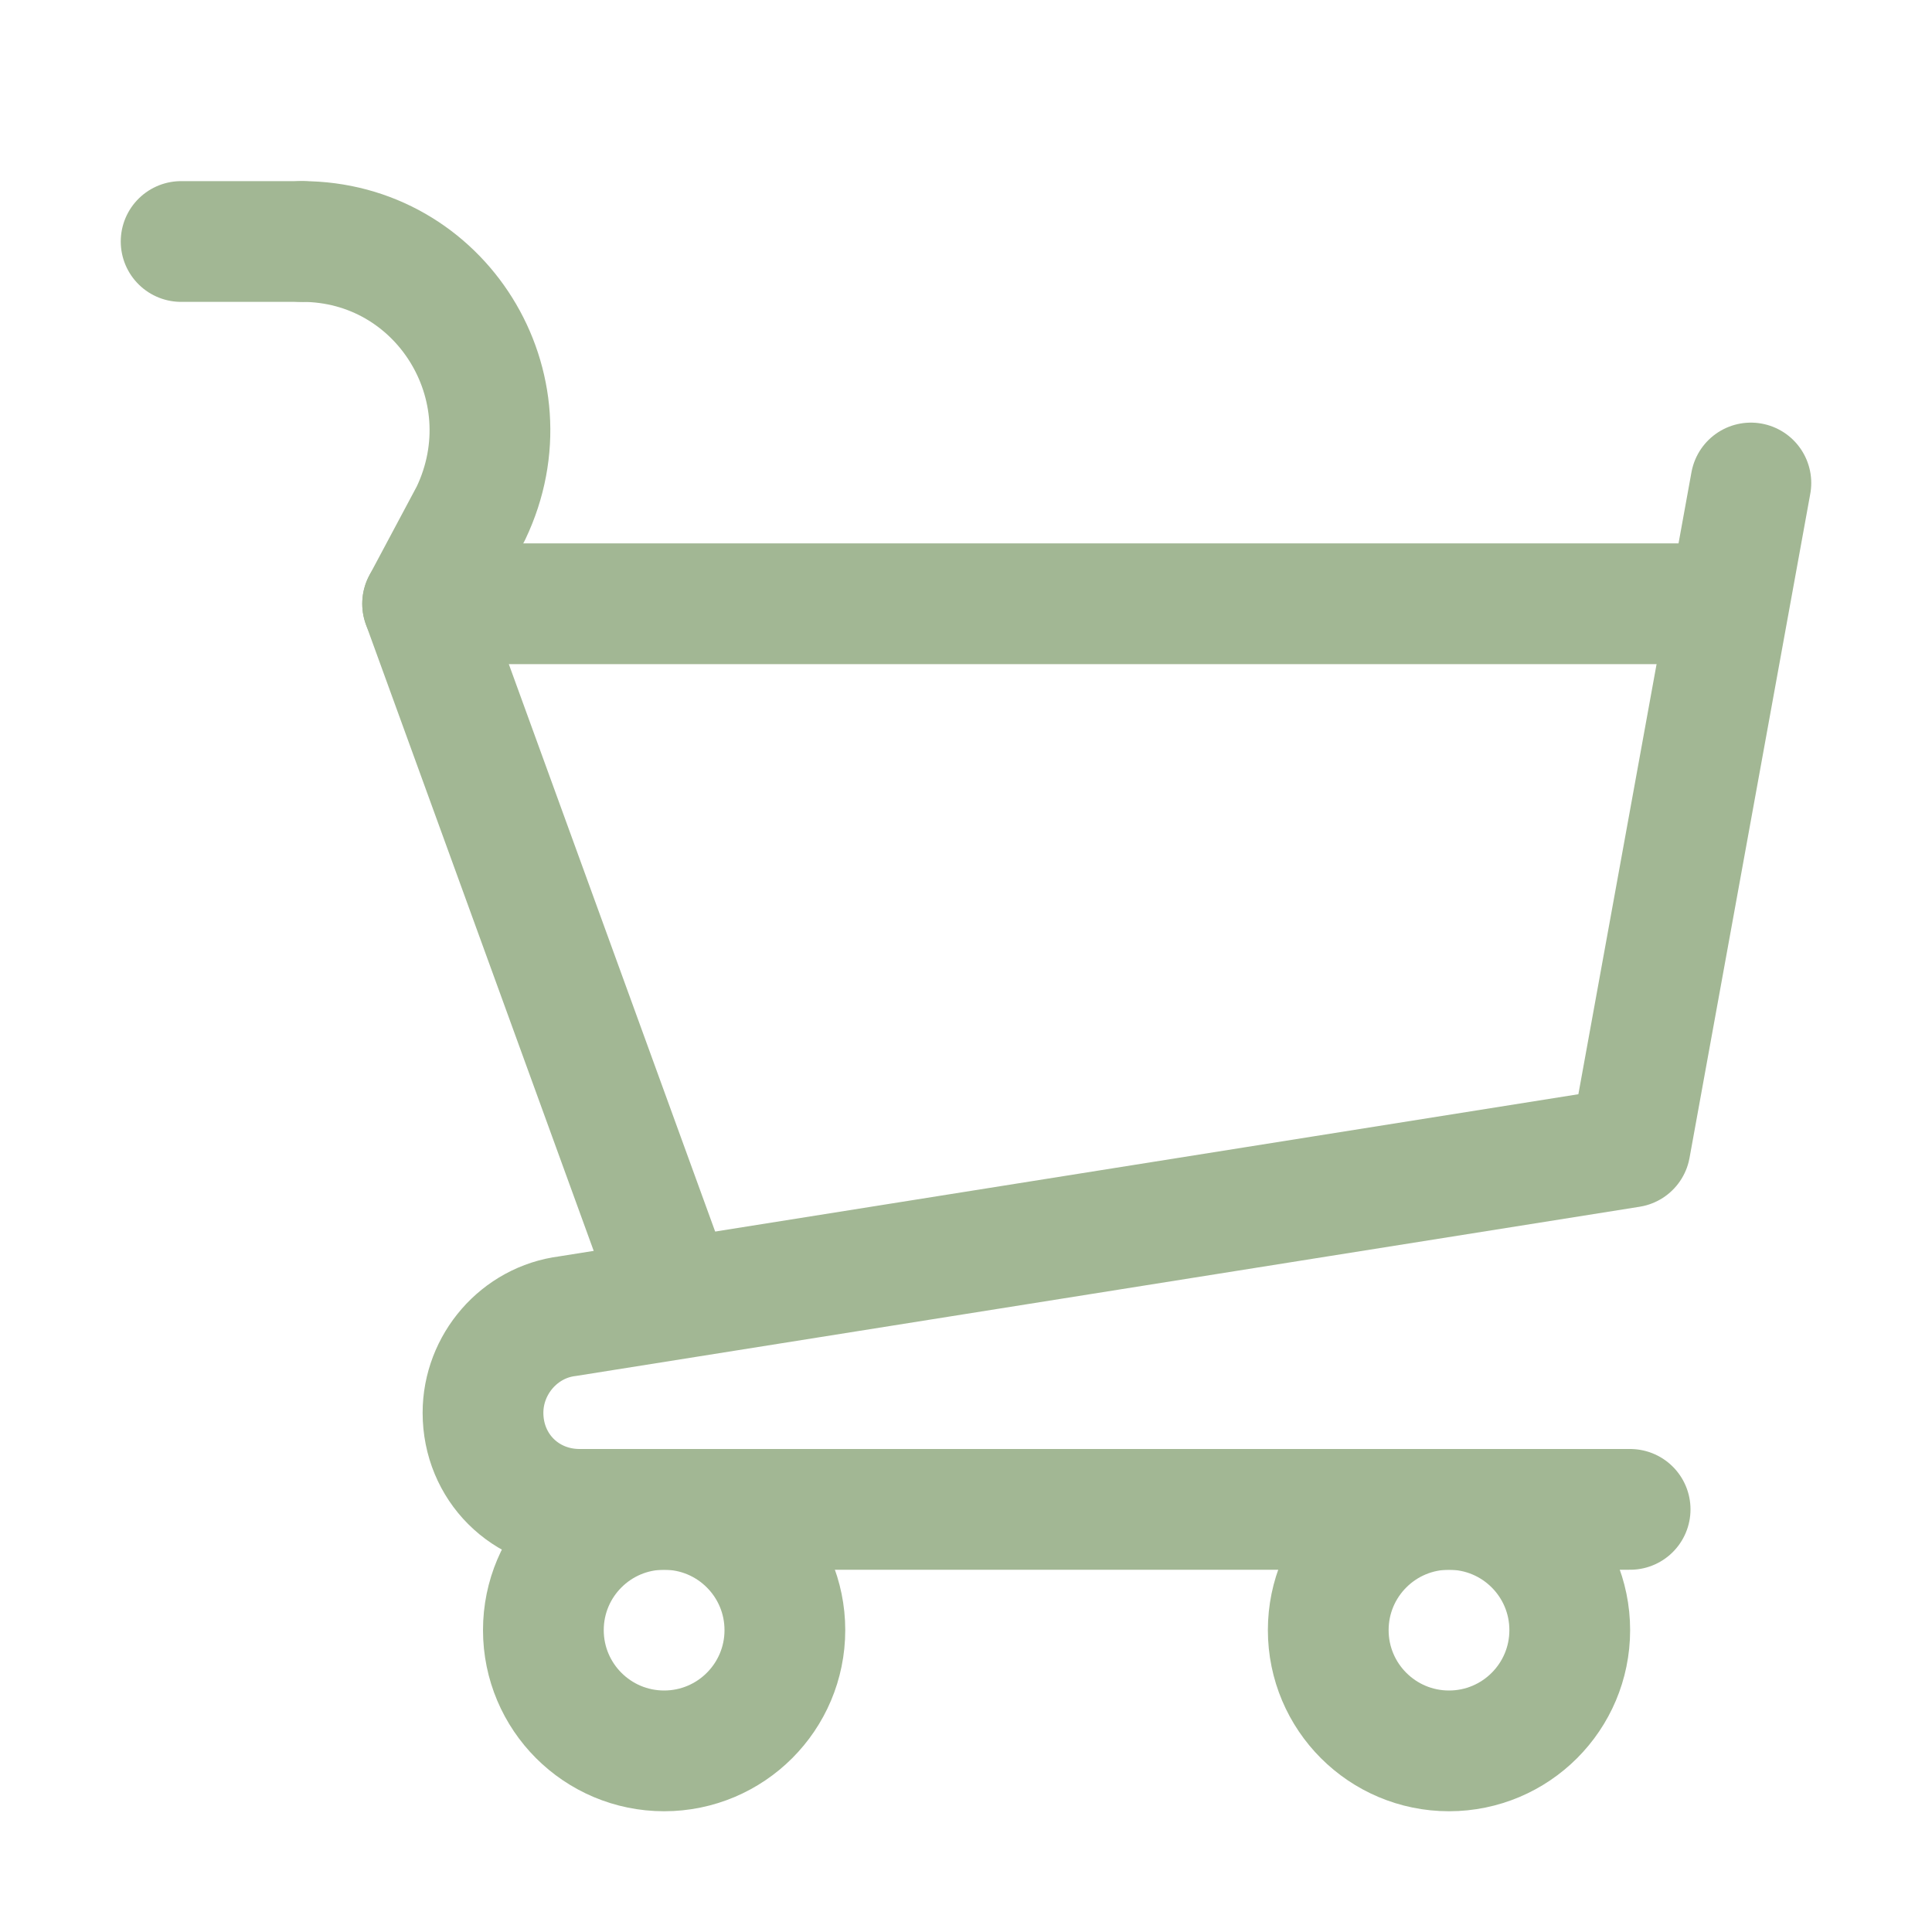 <?xml version="1.0" encoding="UTF-8"?>
<!-- Uploaded to: SVG Repo, www.svgrepo.com, Transformed by: SVG Repo Mixer Tools -->
<svg xmlns="http://www.w3.org/2000/svg" xmlns:xlink="http://www.w3.org/1999/xlink" version="1.1" id="Icons" viewBox="0 0 32 32" xml:space="preserve" width="800px" height="800px" fill="#000000">

<g id="SVGRepo_bgCarrier" stroke-width="0"></g>

<g id="SVGRepo_tracerCarrier" stroke-linecap="round" stroke-linejoin="round"></g>

<g id="SVGRepo_iconCarrier"> <style type="text/css"> .st0{fill:none;stroke:rgb(162, 183, 148);stroke-width:2;stroke-linecap:round;stroke-linejoin:round;stroke-miterlimit:10;} .st1{fill:none;stroke:rgb(162, 183, 148);stroke-width:2;stroke-linecap:round;stroke-linejoin:round;stroke-miterlimit:10;stroke-dasharray:3;} .st2{fill:none;stroke:rgb(162, 183, 148);stroke-width:2;stroke-linejoin:round;stroke-miterlimit:10;} .st3{fill:none;} </style> <path class="st0" d="M29,8l-2,11L9.4,21.8C8.6,21.9,8,22.6,8,23.4v0C8,24.3,8.7,25,9.6,25H27"></path> <path class="st0" d="M5,4L5,4c2.3,0,3.8,2.4,2.8,4.5L7,10l4,11"></path> <line class="st0" x1="3" y1="4" x2="5" y2="4"></line> <line class="st0" x1="7" y1="10" x2="28" y2="10"></line> <circle class="st0" cx="11" cy="27" r="2"></circle> <circle class="st0" cx="24" cy="27" r="2"></circle> <rect class="st3" width="536" height="680"></rect> </g>

</svg>
